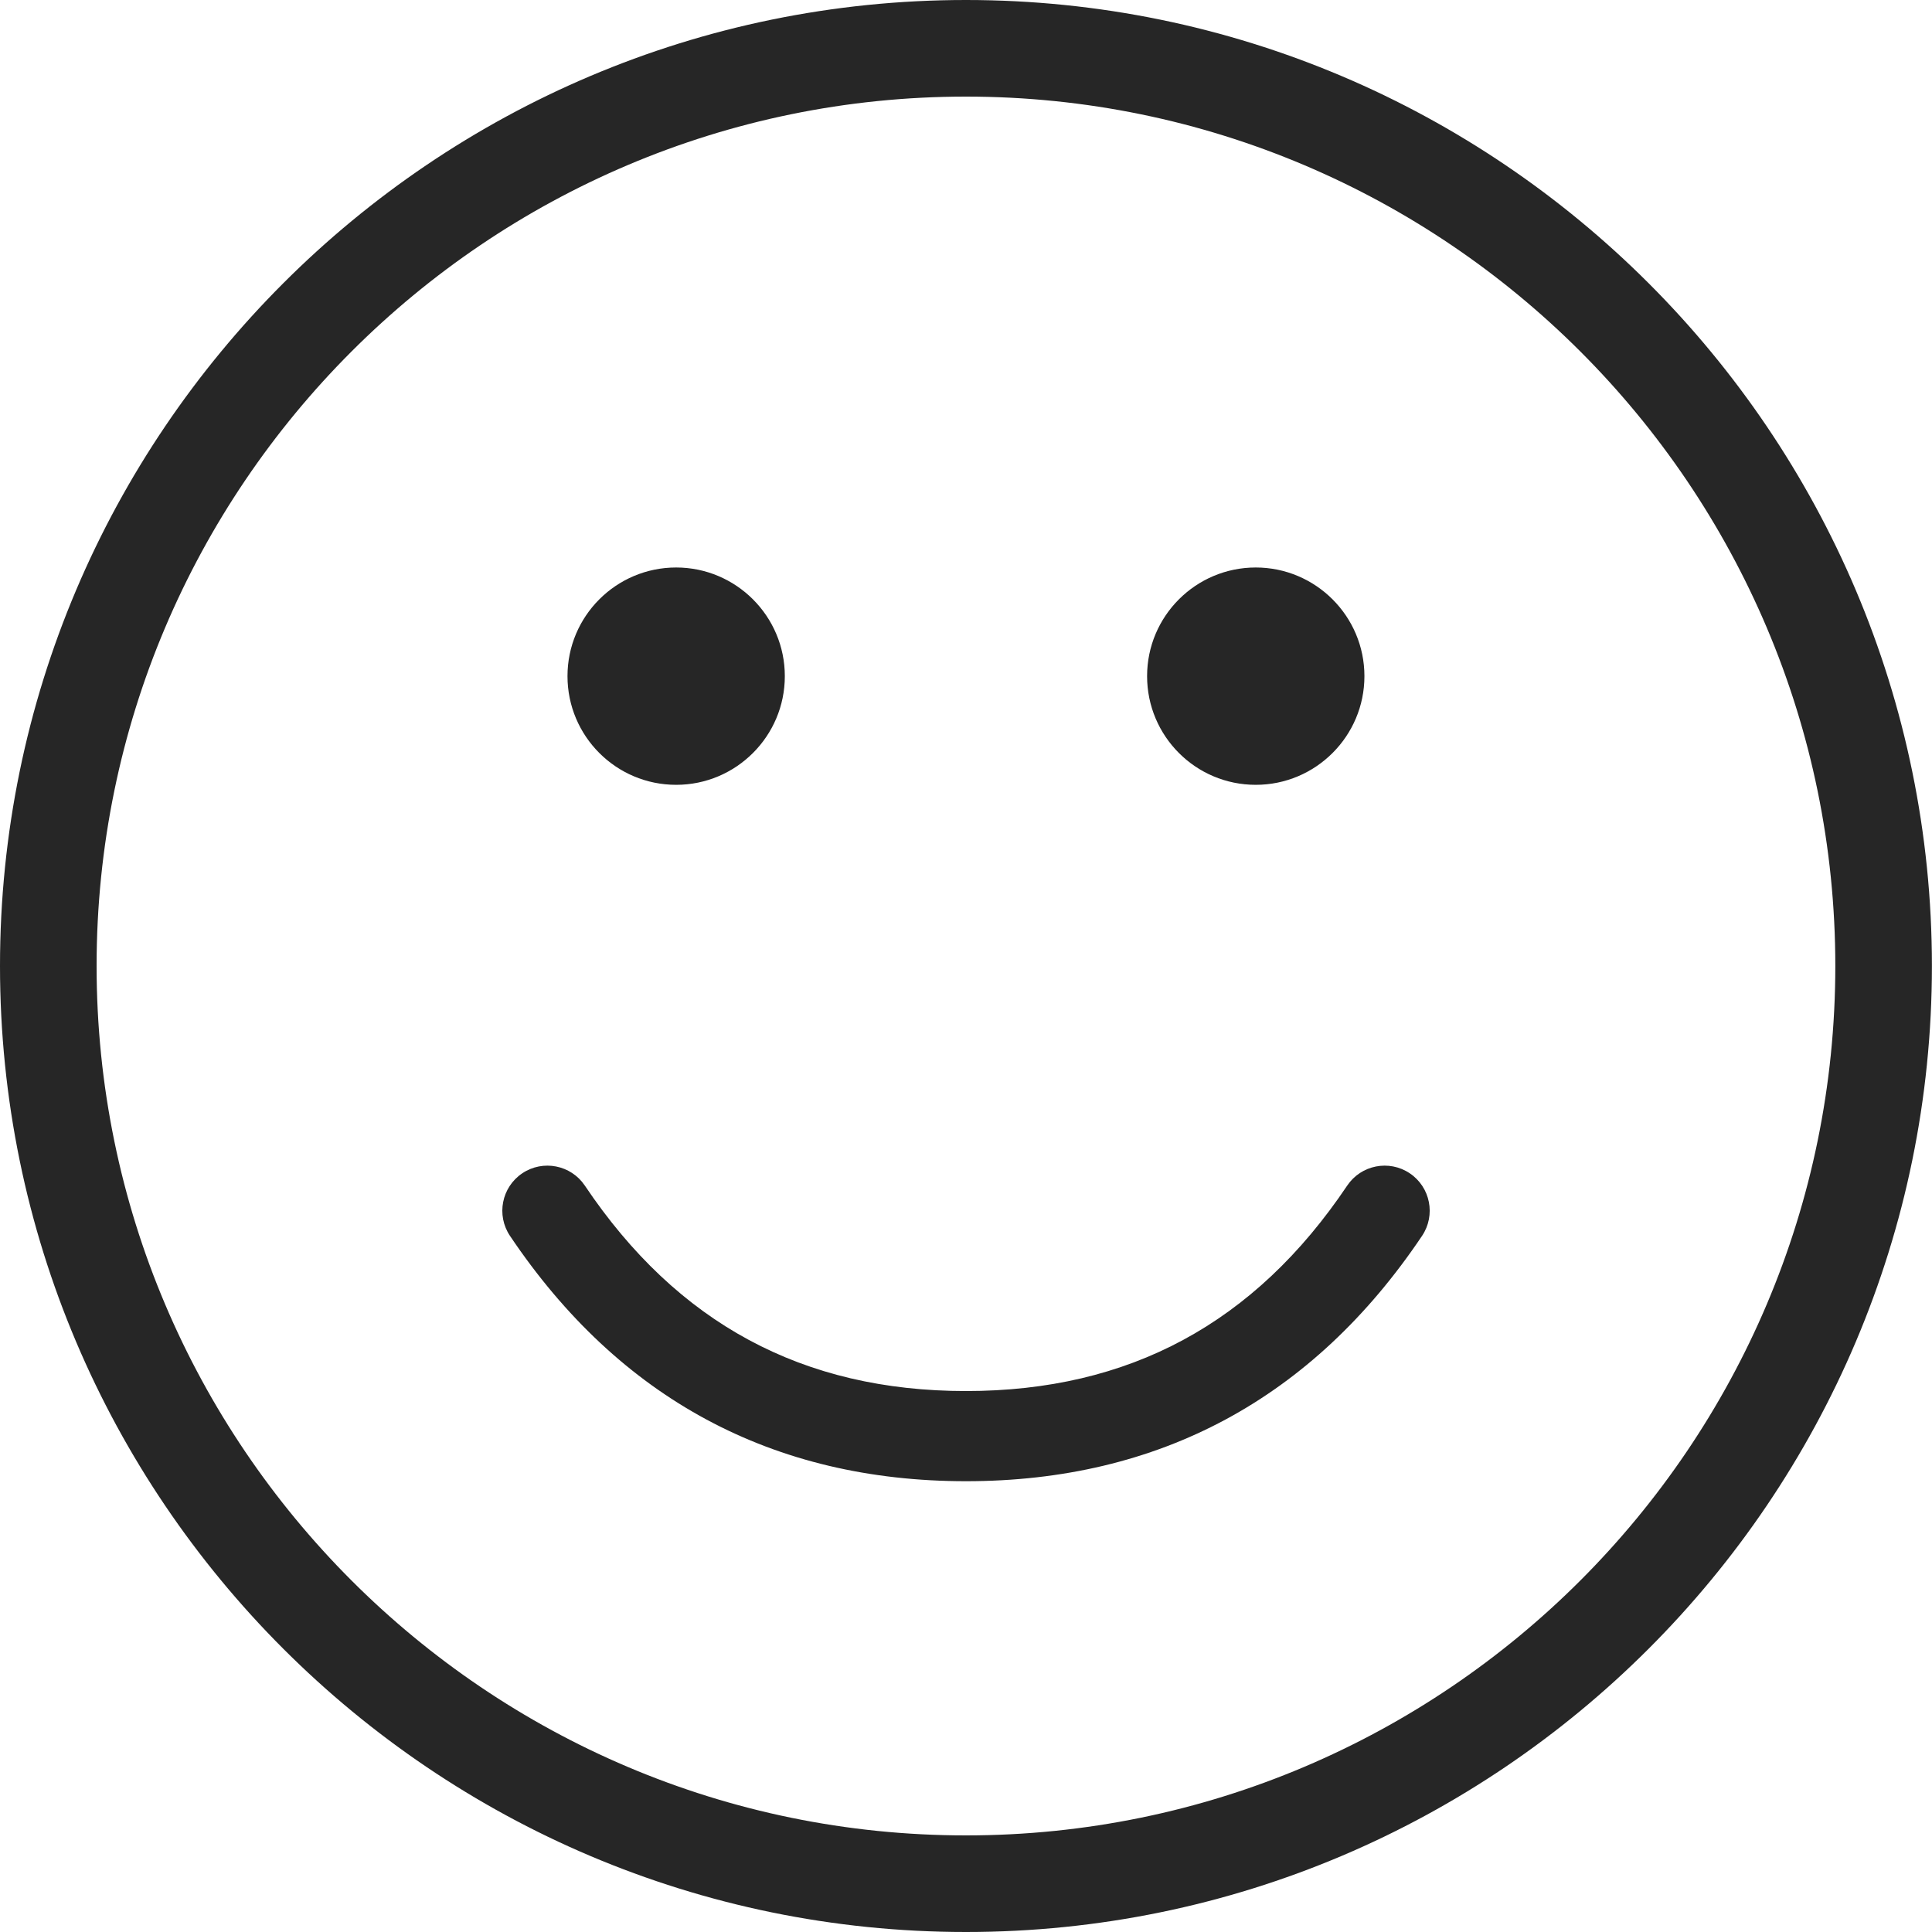 <svg xmlns="http://www.w3.org/2000/svg" width="300" height="300" viewBox="0 0 300 300">
  <!-- https://dennism.de/wp-content/uploads/smiley-smile.svg -->
  <path fill="#262626" d="M0,149.993 C0,67.293 67.287,2.84217094e-14 149.993,2.84217094e-14 C232.697,2.84217094e-14 299.987,67.293 299.987,149.993 C299.987,232.703 232.697,300 149.993,300 C67.287,300 0,232.703 0,149.993 Z M284.987,149.993 C284.987,75.56 224.427,15 149.993,15 C75.547,15 15,75.56 15,149.993 C15,224.44 75.547,285 149.993,285 C224.427,285 284.987,224.44 284.987,149.993 Z M194.993,121.867 C185.667,121.867 178.12,114.307 178.12,104.993 C178.12,95.687 185.67,88.12 194.993,88.12 C204.3,88.123 211.867,95.687 211.867,104.993 C211.867,114.31 204.3,121.867 194.993,121.867 Z M104.993,121.867 C95.67,121.867 88.12,114.307 88.12,104.993 C88.12,95.687 95.67,88.12 104.993,88.12 C114.303,88.123 121.867,95.687 121.867,104.993 C121.867,114.31 114.3,121.867 104.993,121.867 Z M79.189,191.903 C77.034,188.694 77.889,184.345 81.098,182.189 C84.308,180.034 88.657,180.889 90.812,184.098 C105.183,205.498 124.672,216.001 150.001,216.001 C175.33,216.001 194.82,205.498 209.194,184.098 C211.349,180.889 215.698,180.034 218.907,182.19 C222.117,184.345 222.971,188.694 220.816,191.904 C203.845,217.17 180,230.001 150.001,230.001 C120.001,230.001 96.157,217.17 79.189,191.903 Z"/>
</svg>
